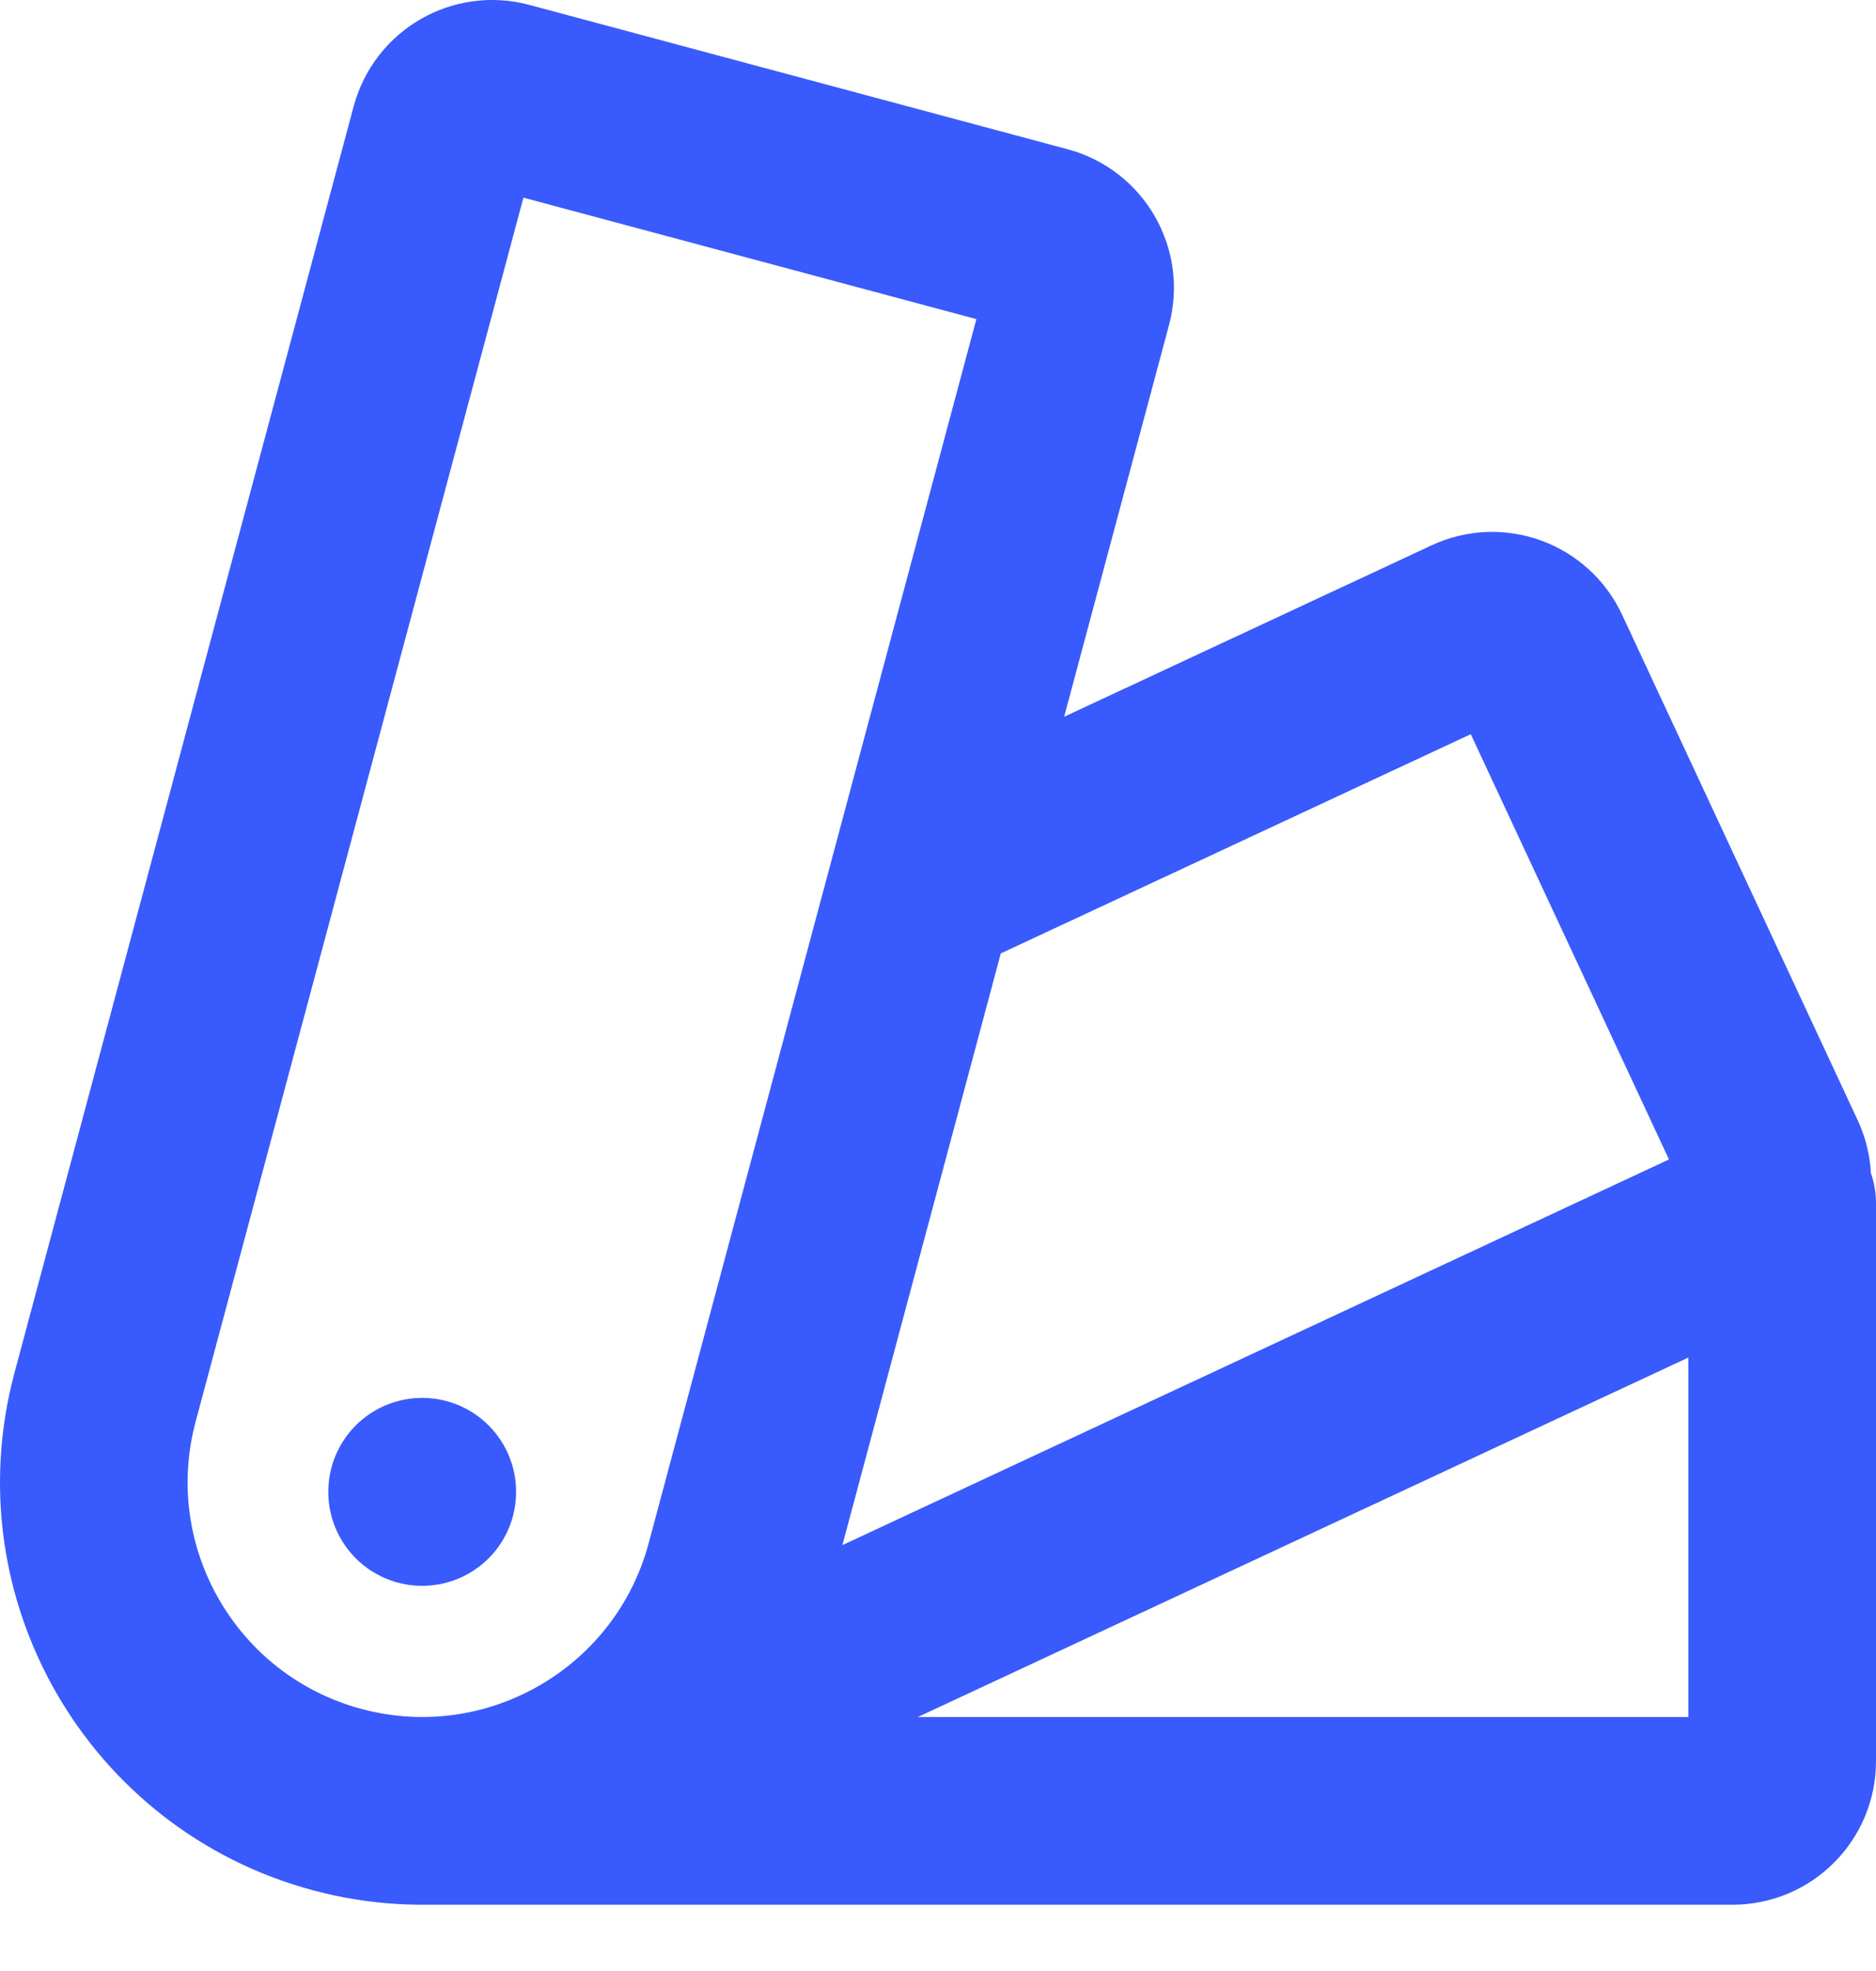 <svg width="20" height="21" viewBox="0 0 20 21" fill="none" xmlns="http://www.w3.org/2000/svg">
<path d="M4.5 19.294H18.471C18.763 19.294 19 19.057 19 18.765L19 12.823M5.98 18.965L18.642 13.061C18.907 12.938 19.022 12.622 18.898 12.357L16.387 6.973C16.264 6.708 15.949 6.593 15.684 6.717L10.03 9.353M7.882 16.699C7.382 18.566 5.462 19.674 3.595 19.174C1.728 18.673 0.62 16.754 1.12 14.887L4.736 1.393C4.812 1.11 5.102 0.942 5.384 1.018L11.123 2.556C11.405 2.631 11.573 2.922 11.497 3.204L7.882 16.699ZM4.5 15.894H4.502L4.502 15.896L4.5 15.896V15.894Z" stroke="#395AFC" stroke-width="2" stroke-linecap="round" stroke-linejoin="round"/>
</svg>
